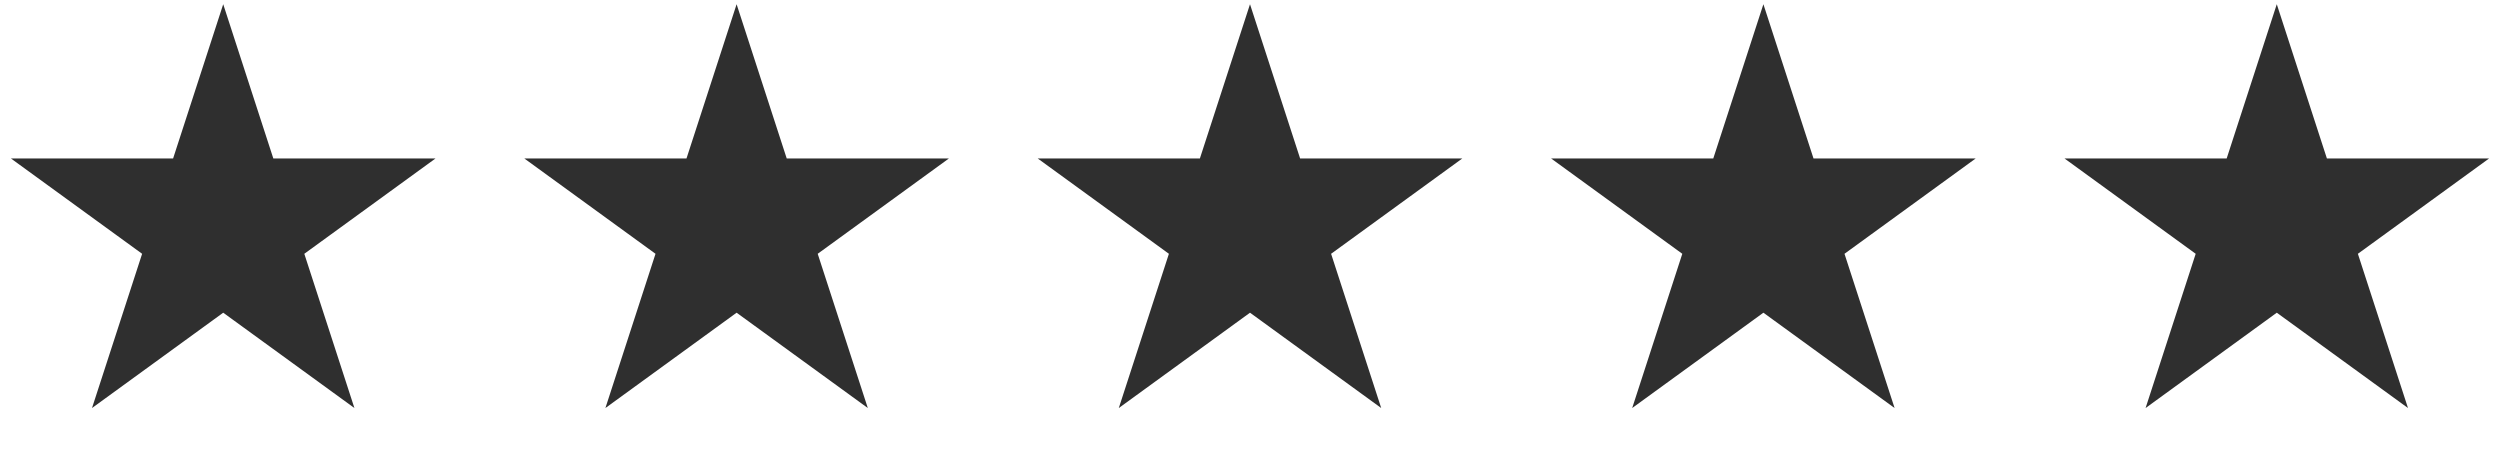 <svg xmlns="http://www.w3.org/2000/svg" width="112" height="21" viewBox="0 0 112 21" fill="none"><path d="M10 0.189L12.245 7.099H19.511L13.633 11.37L15.878 18.28L10 14.009L4.122 18.28L6.367 11.37L0.489 7.099H7.755L10 0.189Z" fill="#2F2F2F"></path><path d="M33 0.189L35.245 7.099H42.511L36.633 11.37L38.878 18.28L33 14.009L27.122 18.28L29.367 11.37L23.489 7.099H30.755L33 0.189Z" fill="#2F2F2F"></path><path d="M56 0.189L58.245 7.099H65.511L59.633 11.37L61.878 18.28L56 14.009L50.122 18.28L52.367 11.37L46.489 7.099H53.755L56 0.189Z" fill="#2F2F2F"></path><path d="M79 0.189L81.245 7.099H88.511L82.633 11.37L84.878 18.28L79 14.009L73.122 18.28L75.367 11.37L69.489 7.099H76.755L79 0.189Z" fill="#2F2F2F"></path><path d="M102 0.189L104.245 7.099H111.511L105.633 11.37L107.878 18.28L102 14.009L96.122 18.28L98.367 11.37L92.489 7.099H99.755L102 0.189Z" fill="#2F2F2F"></path></svg>